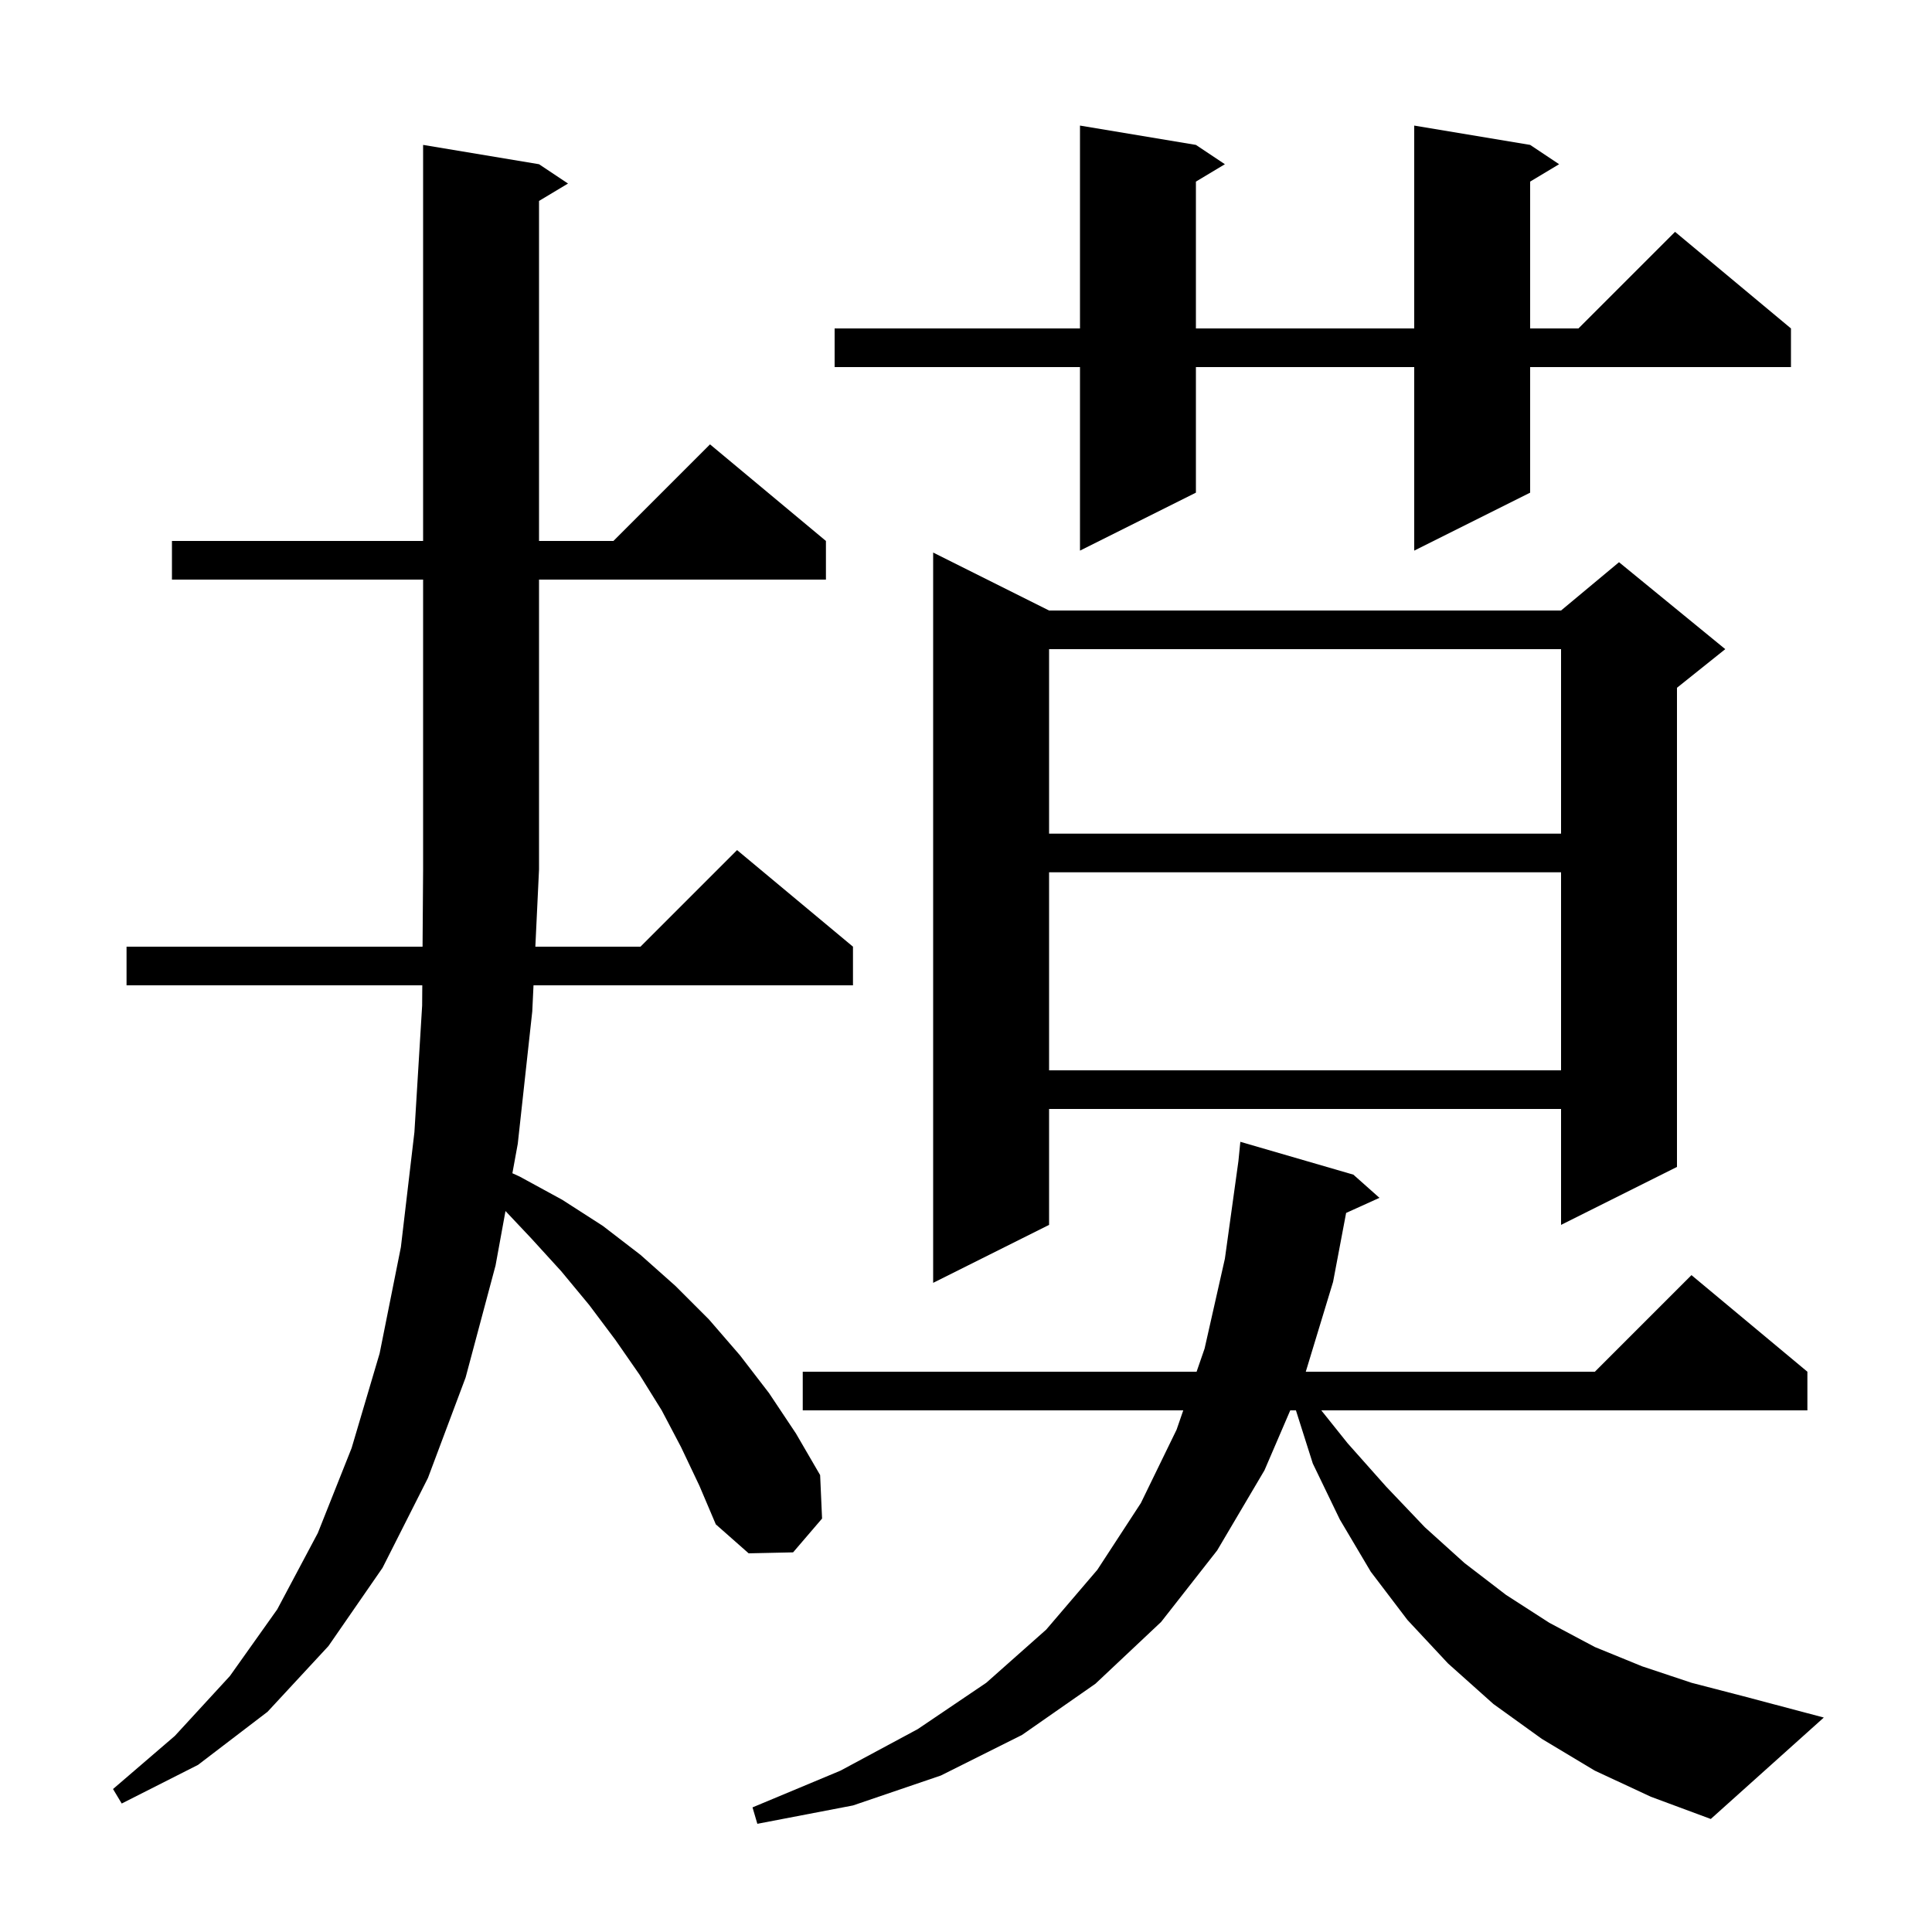 <svg xmlns="http://www.w3.org/2000/svg" xmlns:xlink="http://www.w3.org/1999/xlink" version="1.1" baseProfile="full" viewBox="0 0 200 200" width="200" height="200"><g fill="currentColor"><path d="M 165.1 183.3 L 159.6 180.0 L 154.6 176.4 L 149.9 172.2 L 145.7 167.7 L 141.9 162.7 L 138.7 157.3 L 135.9 151.5 L 134.154 146.0 L 133.567 146.0 L 130.9 152.2 L 126.0 160.5 L 120.2 167.9 L 113.4 174.3 L 105.8 179.6 L 97.4 183.8 L 88.3 186.9 L 78.4 188.8 L 77.9 187.1 L 87.0 183.3 L 95.0 179.0 L 102.1 174.2 L 108.3 168.7 L 113.6 162.5 L 118.1 155.6 L 121.8 148.0 L 122.49 146.0 L 83.1 146.0 L 83.1 142.0 L 123.871 142.0 L 124.7 139.6 L 126.8 130.3 L 128.2 120.2 L 128.4 118.2 L 140.1 121.6 L 142.8 124.0 L 139.35 125.562 L 138.0 132.7 L 135.174 142.0 L 165.1 142.0 L 175.1 132.0 L 187.1 142.0 L 187.1 146.0 L 136.78 146.0 L 139.5 149.4 L 143.5 153.9 L 147.5 158.1 L 151.6 161.8 L 155.9 165.1 L 160.4 168.0 L 165.1 170.5 L 170.0 172.5 L 175.1 174.2 L 180.5 175.6 L 188.8 177.8 L 177.1 188.3 L 170.9 186.0 Z M 70.5 149.8 L 68.5 146.0 L 66.2 142.3 L 63.7 138.7 L 61.0 135.1 L 58.1 131.6 L 55.0 128.2 L 52.328 125.366 L 51.3 131.0 L 48.2 142.6 L 44.3 153.0 L 39.6 162.3 L 34.0 170.4 L 27.7 177.2 L 20.5 182.7 L 12.6 186.7 L 11.7 185.2 L 18.1 179.7 L 23.8 173.5 L 28.7 166.6 L 32.9 158.7 L 36.4 149.9 L 39.3 140.1 L 41.5 129.1 L 42.9 117.2 L 43.7 104.1 L 43.715 102.0 L 13.1 102.0 L 13.1 98.0 L 43.743 98.0 L 43.8 90.0 L 43.8 60.0 L 17.8 60.0 L 17.8 56.0 L 43.8 56.0 L 43.8 15.0 L 55.8 17.0 L 58.8 19.0 L 55.8 20.8 L 55.8 56.0 L 63.5 56.0 L 73.5 46.0 L 85.5 56.0 L 85.5 60.0 L 55.8 60.0 L 55.8 90.0 L 55.419 98.0 L 66.3 98.0 L 76.3 88.0 L 88.3 98.0 L 88.3 102.0 L 55.229 102.0 L 55.1 104.7 L 53.6 118.4 L 53.042 121.454 L 53.8 121.8 L 58.2 124.2 L 62.4 126.9 L 66.3 129.9 L 69.9 133.1 L 73.4 136.6 L 76.6 140.3 L 79.6 144.2 L 82.4 148.4 L 84.9 152.7 L 85.1 157.2 L 82.1 160.7 L 77.5 160.8 L 74.1 157.8 L 72.4 153.8 Z M 108.6 63.2 L 161.6 63.2 L 167.6 58.2 L 178.6 67.2 L 173.6 71.2 L 173.6 120.8 L 161.6 126.8 L 161.6 114.8 L 108.6 114.8 L 108.6 126.8 L 96.6 132.8 L 96.6 57.2 Z M 108.6 90.3 L 108.6 110.8 L 161.6 110.8 L 161.6 90.3 Z M 108.6 67.2 L 108.6 86.3 L 161.6 86.3 L 161.6 67.2 Z M 158.4 15.0 L 161.4 17.0 L 158.4 18.8 L 158.4 34.0 L 163.4 34.0 L 173.4 24.0 L 185.4 34.0 L 185.4 38.0 L 158.4 38.0 L 158.4 51.0 L 146.4 57.0 L 146.4 38.0 L 123.8 38.0 L 123.8 51.0 L 111.8 57.0 L 111.8 38.0 L 86.4 38.0 L 86.4 34.0 L 111.8 34.0 L 111.8 13.0 L 123.8 15.0 L 126.8 17.0 L 123.8 18.8 L 123.8 34.0 L 146.4 34.0 L 146.4 13.0 Z "/></g></svg>